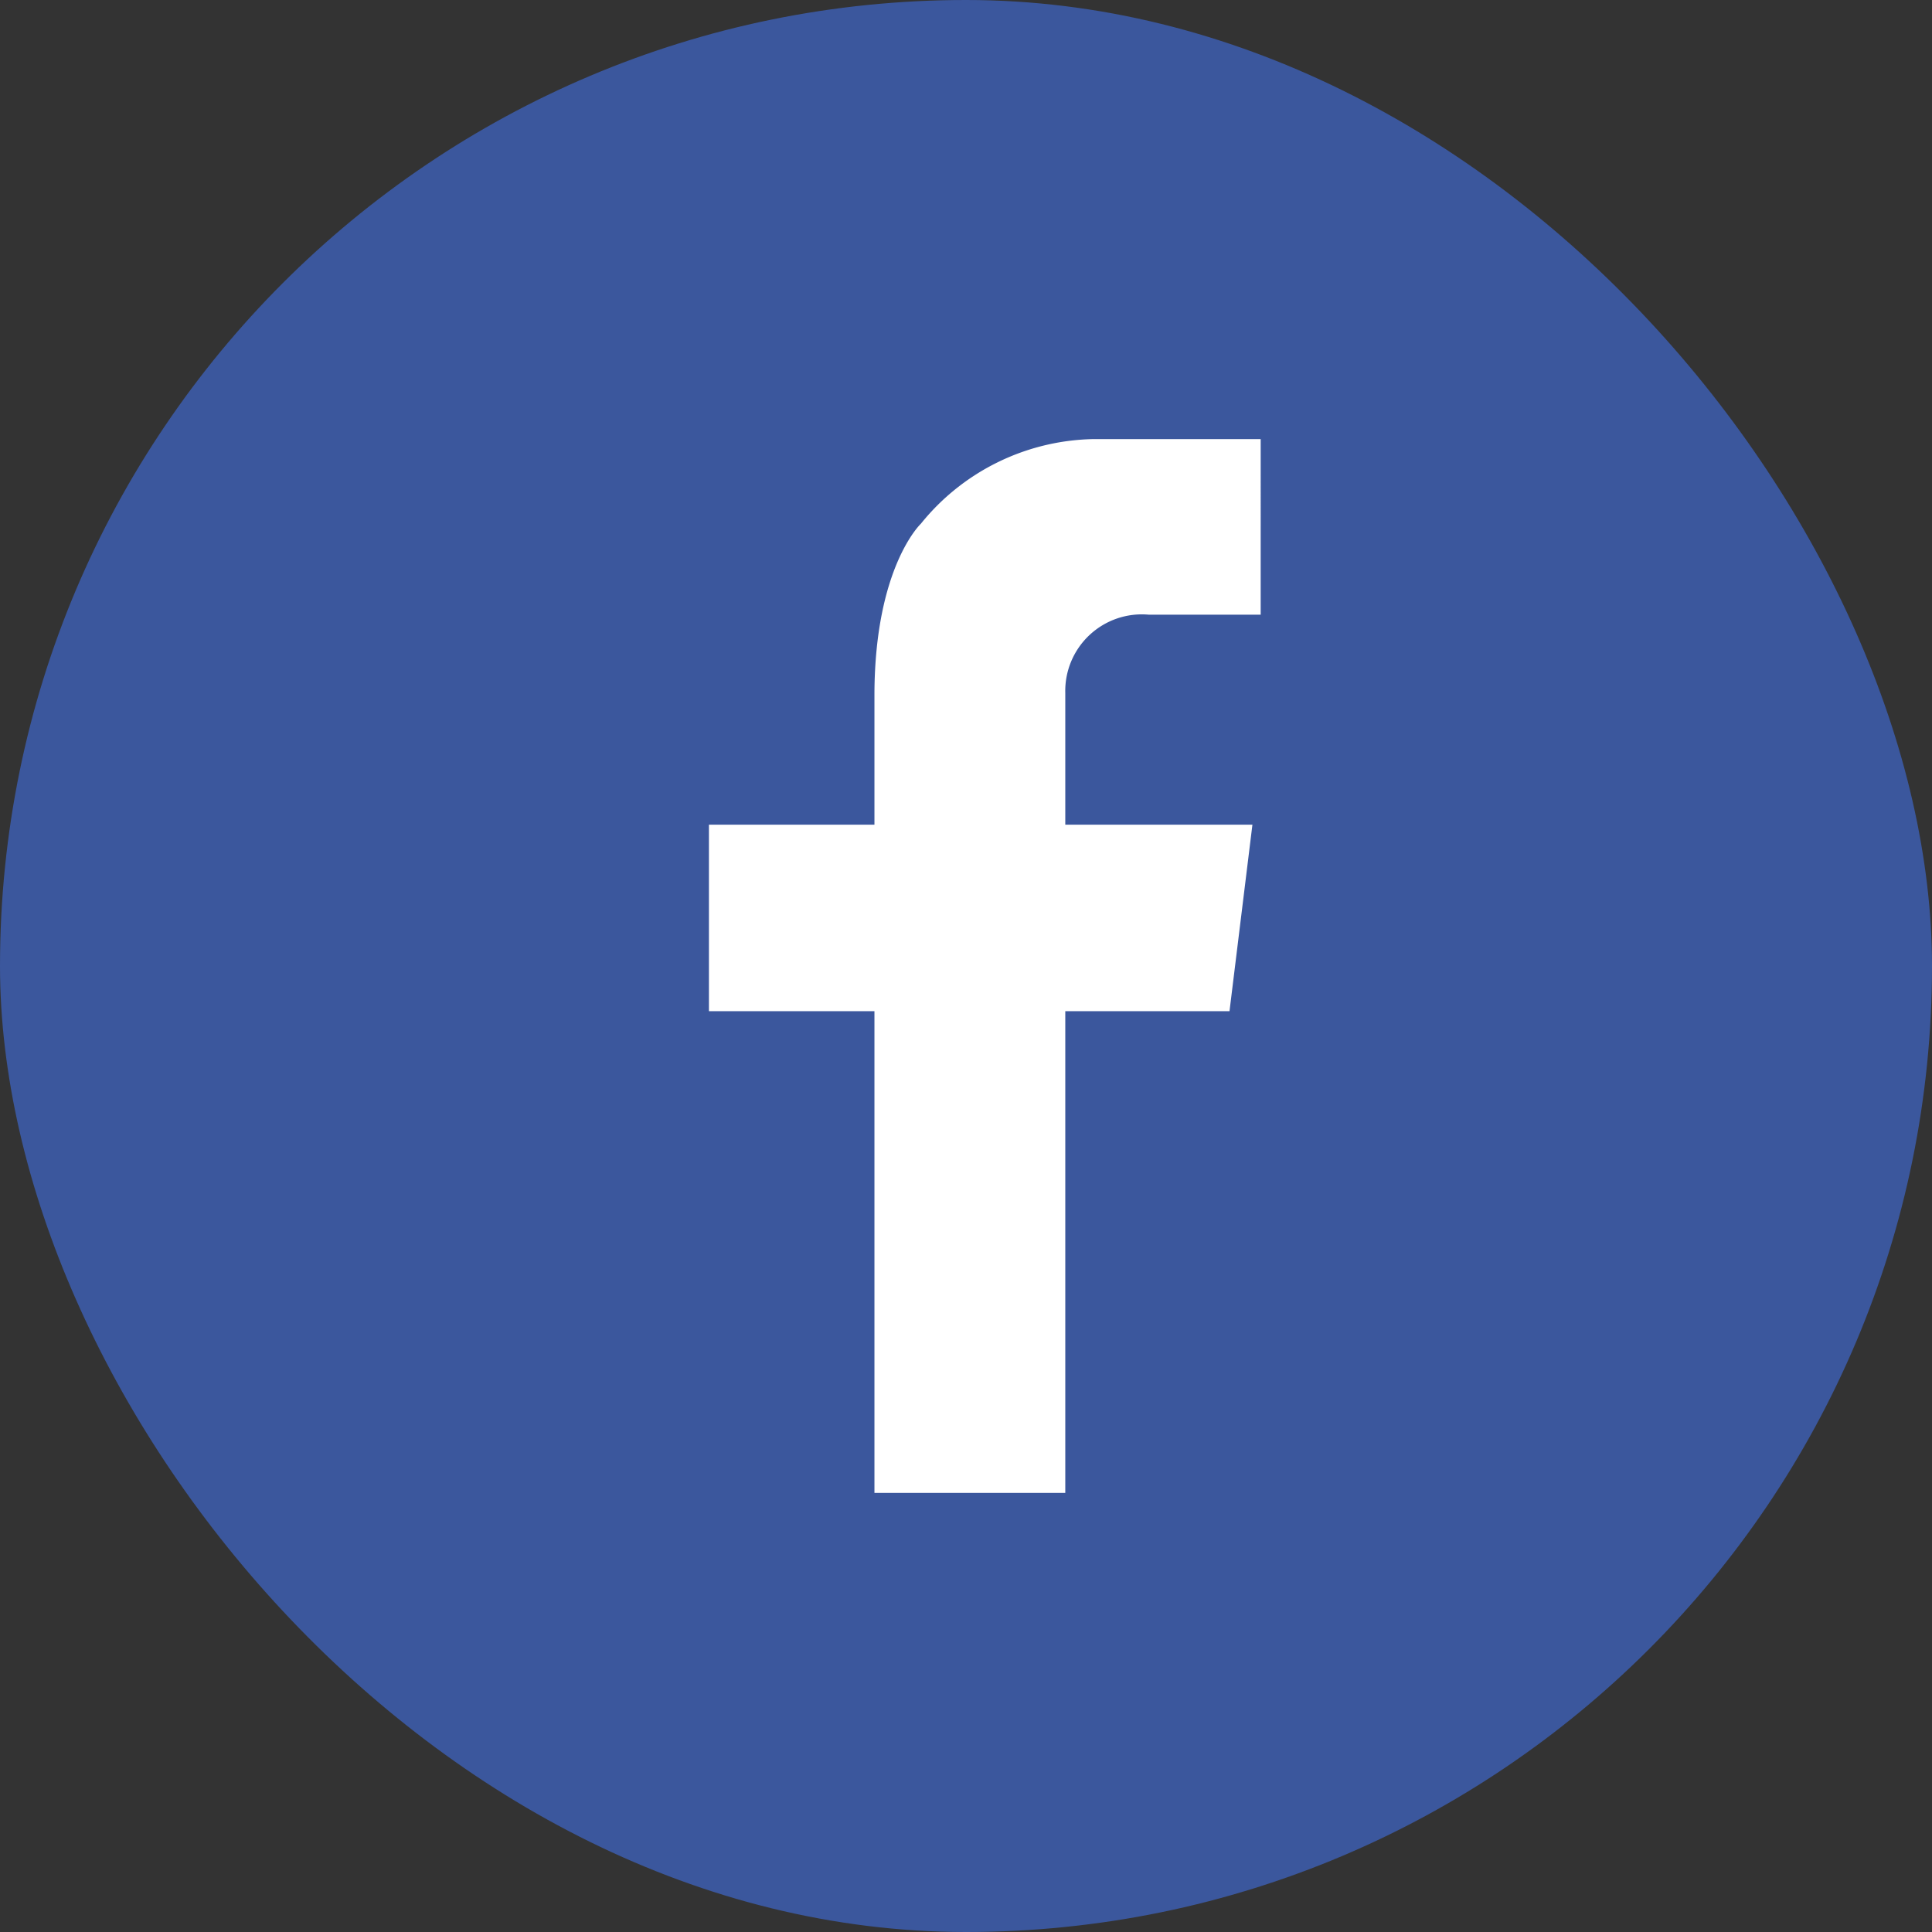 <svg xmlns="http://www.w3.org/2000/svg" width="36" height="36" viewBox="0 0 36 36">
  <rect x="0" y="0" width="36" height="36" fill="#333333" stroke="none"/>
  <g id="icon_sns_facebook" transform="translate(10.428 10)">
    <rect id="사각형_340996" data-name="사각형 340996" width="36" height="36" rx="18" transform="translate(-10.428 -10)" fill="#3b579d"/>
    <g id="icon" transform="translate(-2.246 -1.818)">
      <path id="패스_13548" data-name="패스 13548" d="M-3416.156-48.688h2.082V-51.96h-3.12a4.228,4.228,0,0,0-3.212,1.577s-.853.8-.865,3.154h0v2.454h-3.084V-41.3h3.084v8.976h3.556V-41.3h3.06l.427-3.475h-3.487V-47.23h0A1.427,1.427,0,0,1-3416.156-48.688Z" transform="translate(3429.383 51.96)" fill="#fff"/>
      <rect id="사각형_33521" data-name="사각형 33521" width="19.636" height="19.636" transform="translate(0 0)" fill="none" opacity="0.2"/>
    </g>
  </g>
</svg>
